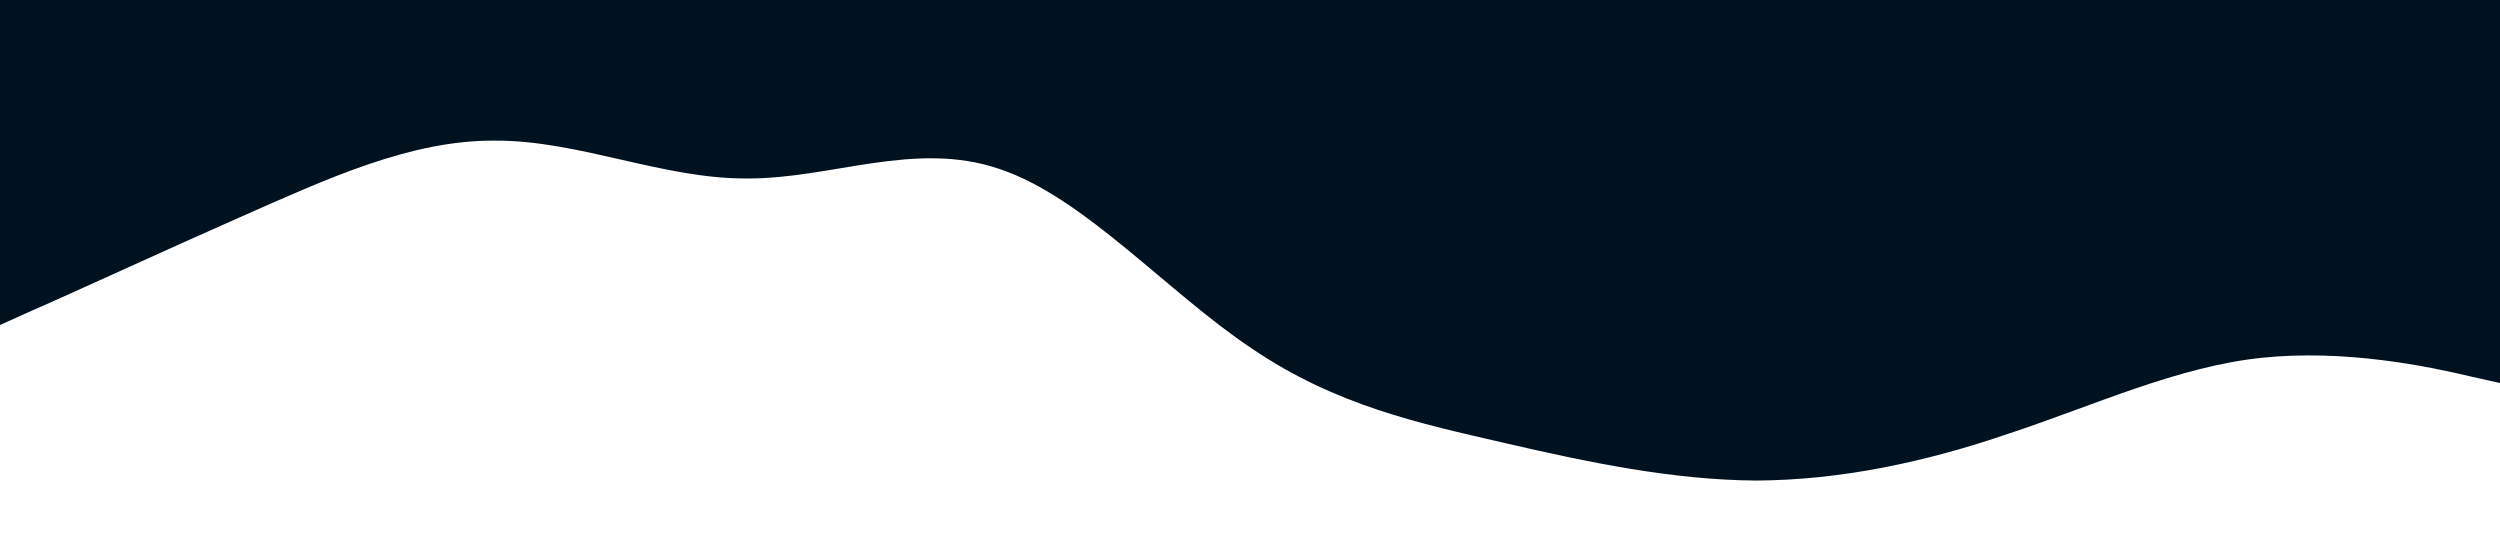 <?xml version="1.0" encoding="UTF-8"?> <!-- Generator: Adobe Illustrator 24.0.1, SVG Export Plug-In . SVG Version: 6.00 Build 0) --> <svg xmlns="http://www.w3.org/2000/svg" xmlns:xlink="http://www.w3.org/1999/xlink" id="Layer_1" x="0px" y="0px" viewBox="0 0 1440 320" style="enable-background:new 0 0 1440 320;" xml:space="preserve"> <style type="text/css"> .st0{fill:#001220;} </style> <path class="st0" d="M-6,189.9L18.2,179c24.2-10.5,72.7-33,121.2-54.4S236.3,80.7,284.8,81c48.5-0.3,96.9,22.1,145.4,21.8 c48.5,0.3,96.9-22.1,145.4-5.5c48.5,16,96.9,71.1,145.4,103.4c48.5,33,96.9,43.2,145.4,54.4c48.5,11.2,96.9,21.4,145.4,21.7 c48.5-0.3,96.9-10.5,145.4-27.1c48.5-16,96.9-38.5,145.4-43.6s96.9,5.1,121.2,10.9l24.2,5.4V-6h-24.2c-24.2,0-72.7,0-121.2,0 s-96.9,0-145.4,0s-96.9,0-145.4,0s-96.9,0-145.4,0S769.5-6,721-6s-96.9,0-145.4,0s-96.9,0-145.4,0s-96.9,0-145.4,0s-96.9,0-145.4,0 S42.5-6,18.2-6H-6V189.9z"></path> </svg> 